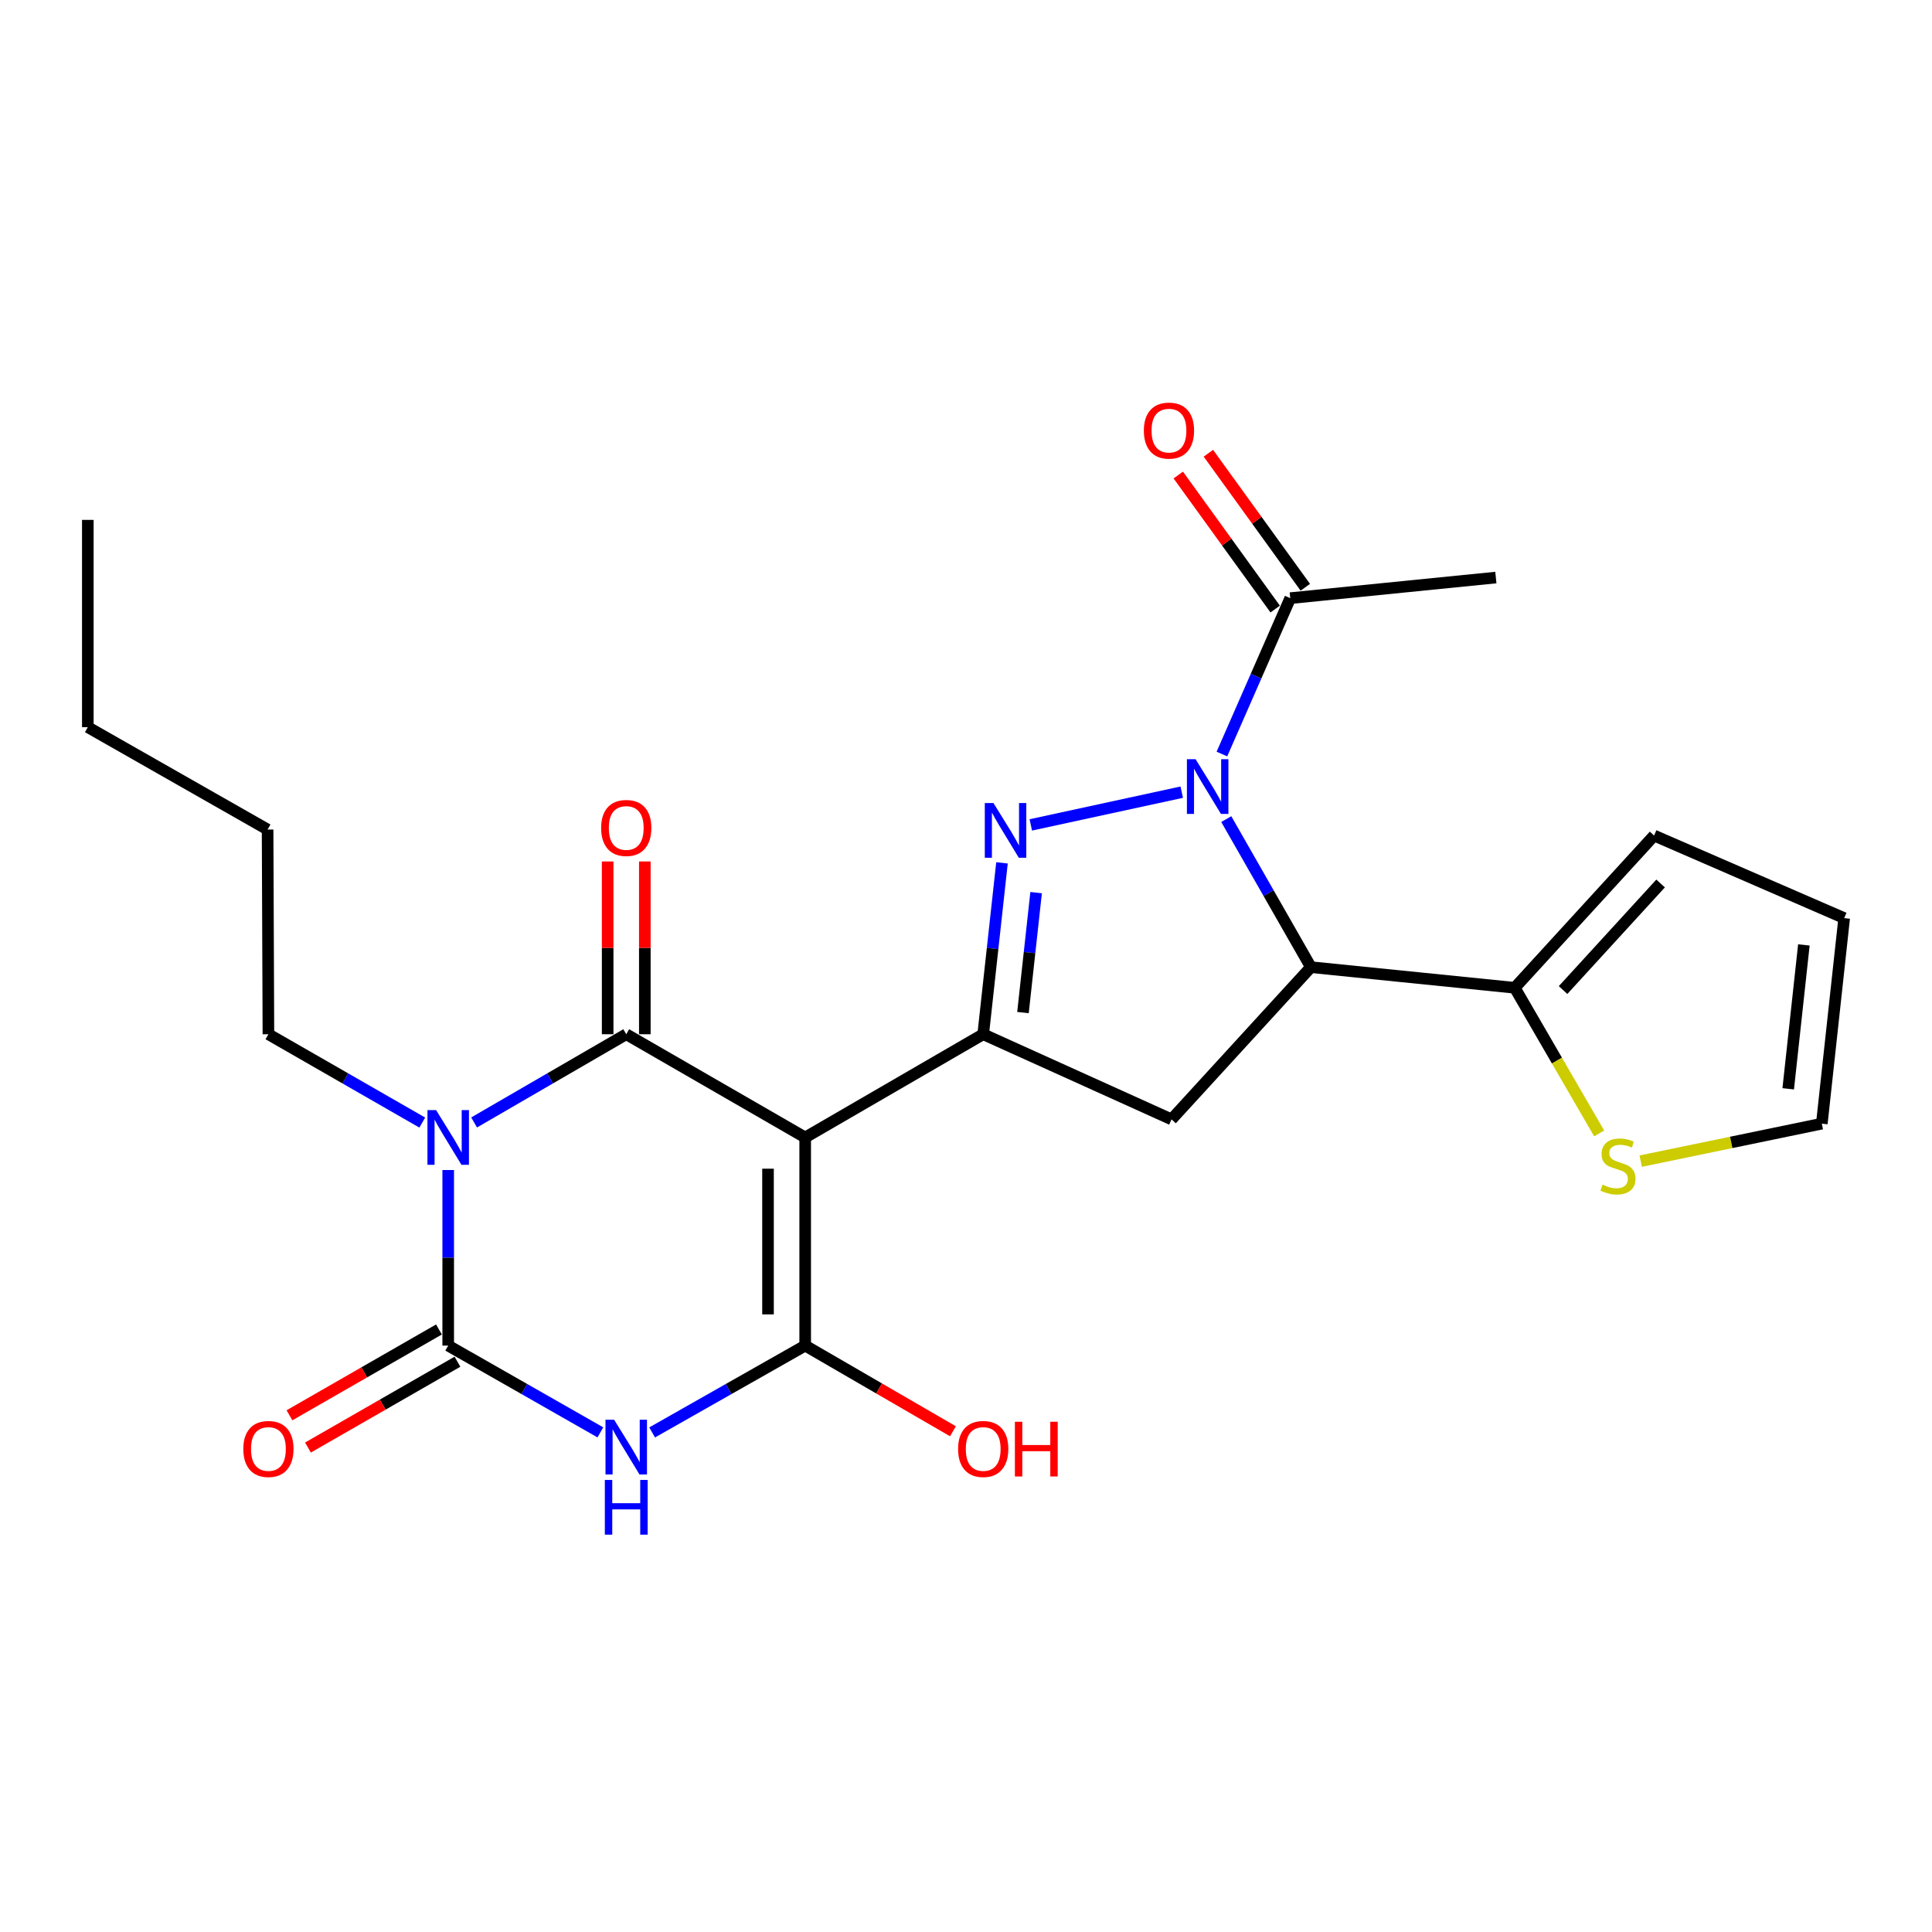 <?xml version='1.0' encoding='iso-8859-1'?>
<svg version='1.1' baseProfile='full'
              xmlns='http://www.w3.org/2000/svg'
                      xmlns:rdkit='http://www.rdkit.org/xml'
                      xmlns:xlink='http://www.w3.org/1999/xlink'
                  xml:space='preserve'
width='1000px' height='1000px' viewBox='0 0 1000 1000'>
<!-- END OF HEADER -->
<rect style='opacity:1.0;fill:#FFFFFF;stroke:none' width='1000' height='1000' x='0' y='0'> </rect>
<path class='bond-1' d='M 416.764,588.753 L 324.142,535.318' style='fill:none;fill-rule:evenodd;stroke:#000000;stroke-width:6px;stroke-linecap:butt;stroke-linejoin:miter;stroke-opacity:1' />
<path class='bond-4' d='M 416.764,588.753 L 416.764,696.478' style='fill:none;fill-rule:evenodd;stroke:#000000;stroke-width:6px;stroke-linecap:butt;stroke-linejoin:miter;stroke-opacity:1' />
<path class='bond-4' d='M 397.523,604.912 L 397.523,680.32' style='fill:none;fill-rule:evenodd;stroke:#000000;stroke-width:6px;stroke-linecap:butt;stroke-linejoin:miter;stroke-opacity:1' />
<path class='bond-7' d='M 416.764,588.753 L 508.904,535.318' style='fill:none;fill-rule:evenodd;stroke:#000000;stroke-width:6px;stroke-linecap:butt;stroke-linejoin:miter;stroke-opacity:1' />
<path class='bond-0' d='M 245.394,580.981 L 284.768,558.15' style='fill:none;fill-rule:evenodd;stroke:#0000FF;stroke-width:6px;stroke-linecap:butt;stroke-linejoin:miter;stroke-opacity:1' />
<path class='bond-0' d='M 284.768,558.15 L 324.142,535.318' style='fill:none;fill-rule:evenodd;stroke:#000000;stroke-width:6px;stroke-linecap:butt;stroke-linejoin:miter;stroke-opacity:1' />
<path class='bond-20' d='M 218.568,581.046 L 178.75,558.182' style='fill:none;fill-rule:evenodd;stroke:#0000FF;stroke-width:6px;stroke-linecap:butt;stroke-linejoin:miter;stroke-opacity:1' />
<path class='bond-20' d='M 178.75,558.182 L 138.931,535.318' style='fill:none;fill-rule:evenodd;stroke:#000000;stroke-width:6px;stroke-linecap:butt;stroke-linejoin:miter;stroke-opacity:1' />
<path class='bond-26' d='M 231.991,605.606 L 231.991,651.042' style='fill:none;fill-rule:evenodd;stroke:#0000FF;stroke-width:6px;stroke-linecap:butt;stroke-linejoin:miter;stroke-opacity:1' />
<path class='bond-26' d='M 231.991,651.042 L 231.991,696.478' style='fill:none;fill-rule:evenodd;stroke:#000000;stroke-width:6px;stroke-linecap:butt;stroke-linejoin:miter;stroke-opacity:1' />
<path class='bond-13' d='M 333.762,535.318 L 333.762,490.609' style='fill:none;fill-rule:evenodd;stroke:#000000;stroke-width:6px;stroke-linecap:butt;stroke-linejoin:miter;stroke-opacity:1' />
<path class='bond-13' d='M 333.762,490.609 L 333.762,445.9' style='fill:none;fill-rule:evenodd;stroke:#FF0000;stroke-width:6px;stroke-linecap:butt;stroke-linejoin:miter;stroke-opacity:1' />
<path class='bond-13' d='M 314.522,535.318 L 314.522,490.609' style='fill:none;fill-rule:evenodd;stroke:#000000;stroke-width:6px;stroke-linecap:butt;stroke-linejoin:miter;stroke-opacity:1' />
<path class='bond-13' d='M 314.522,490.609 L 314.522,445.9' style='fill:none;fill-rule:evenodd;stroke:#FF0000;stroke-width:6px;stroke-linecap:butt;stroke-linejoin:miter;stroke-opacity:1' />
<path class='bond-2' d='M 611.668,410.023 L 533.543,426.97' style='fill:none;fill-rule:evenodd;stroke:#0000FF;stroke-width:6px;stroke-linecap:butt;stroke-linejoin:miter;stroke-opacity:1' />
<path class='bond-11' d='M 632.459,390.291 L 650.145,349.948' style='fill:none;fill-rule:evenodd;stroke:#0000FF;stroke-width:6px;stroke-linecap:butt;stroke-linejoin:miter;stroke-opacity:1' />
<path class='bond-11' d='M 650.145,349.948 L 667.83,309.606' style='fill:none;fill-rule:evenodd;stroke:#000000;stroke-width:6px;stroke-linecap:butt;stroke-linejoin:miter;stroke-opacity:1' />
<path class='bond-25' d='M 634.717,423.964 L 656.618,462.282' style='fill:none;fill-rule:evenodd;stroke:#0000FF;stroke-width:6px;stroke-linecap:butt;stroke-linejoin:miter;stroke-opacity:1' />
<path class='bond-25' d='M 656.618,462.282 L 678.52,500.6' style='fill:none;fill-rule:evenodd;stroke:#000000;stroke-width:6px;stroke-linecap:butt;stroke-linejoin:miter;stroke-opacity:1' />
<path class='bond-3' d='M 337.544,741.423 L 377.154,718.95' style='fill:none;fill-rule:evenodd;stroke:#0000FF;stroke-width:6px;stroke-linecap:butt;stroke-linejoin:miter;stroke-opacity:1' />
<path class='bond-3' d='M 377.154,718.95 L 416.764,696.478' style='fill:none;fill-rule:evenodd;stroke:#000000;stroke-width:6px;stroke-linecap:butt;stroke-linejoin:miter;stroke-opacity:1' />
<path class='bond-5' d='M 310.75,741.39 L 271.37,718.934' style='fill:none;fill-rule:evenodd;stroke:#0000FF;stroke-width:6px;stroke-linecap:butt;stroke-linejoin:miter;stroke-opacity:1' />
<path class='bond-5' d='M 271.37,718.934 L 231.991,696.478' style='fill:none;fill-rule:evenodd;stroke:#000000;stroke-width:6px;stroke-linecap:butt;stroke-linejoin:miter;stroke-opacity:1' />
<path class='bond-18' d='M 416.764,696.478 L 455.002,718.65' style='fill:none;fill-rule:evenodd;stroke:#000000;stroke-width:6px;stroke-linecap:butt;stroke-linejoin:miter;stroke-opacity:1' />
<path class='bond-18' d='M 455.002,718.65 L 493.241,740.821' style='fill:none;fill-rule:evenodd;stroke:#FF0000;stroke-width:6px;stroke-linecap:butt;stroke-linejoin:miter;stroke-opacity:1' />
<path class='bond-14' d='M 227.201,688.135 L 188.513,710.346' style='fill:none;fill-rule:evenodd;stroke:#000000;stroke-width:6px;stroke-linecap:butt;stroke-linejoin:miter;stroke-opacity:1' />
<path class='bond-14' d='M 188.513,710.346 L 149.824,732.556' style='fill:none;fill-rule:evenodd;stroke:#FF0000;stroke-width:6px;stroke-linecap:butt;stroke-linejoin:miter;stroke-opacity:1' />
<path class='bond-14' d='M 236.781,704.821 L 198.092,727.032' style='fill:none;fill-rule:evenodd;stroke:#000000;stroke-width:6px;stroke-linecap:butt;stroke-linejoin:miter;stroke-opacity:1' />
<path class='bond-14' d='M 198.092,727.032 L 159.403,749.243' style='fill:none;fill-rule:evenodd;stroke:#FF0000;stroke-width:6px;stroke-linecap:butt;stroke-linejoin:miter;stroke-opacity:1' />
<path class='bond-6' d='M 518.627,446.619 L 513.765,490.968' style='fill:none;fill-rule:evenodd;stroke:#0000FF;stroke-width:6px;stroke-linecap:butt;stroke-linejoin:miter;stroke-opacity:1' />
<path class='bond-6' d='M 513.765,490.968 L 508.904,535.318' style='fill:none;fill-rule:evenodd;stroke:#000000;stroke-width:6px;stroke-linecap:butt;stroke-linejoin:miter;stroke-opacity:1' />
<path class='bond-6' d='M 536.294,462.02 L 532.891,493.065' style='fill:none;fill-rule:evenodd;stroke:#0000FF;stroke-width:6px;stroke-linecap:butt;stroke-linejoin:miter;stroke-opacity:1' />
<path class='bond-6' d='M 532.891,493.065 L 529.488,524.11' style='fill:none;fill-rule:evenodd;stroke:#000000;stroke-width:6px;stroke-linecap:butt;stroke-linejoin:miter;stroke-opacity:1' />
<path class='bond-9' d='M 508.904,535.318 L 606.389,579.389' style='fill:none;fill-rule:evenodd;stroke:#000000;stroke-width:6px;stroke-linecap:butt;stroke-linejoin:miter;stroke-opacity:1' />
<path class='bond-8' d='M 678.52,500.6 L 606.389,579.389' style='fill:none;fill-rule:evenodd;stroke:#000000;stroke-width:6px;stroke-linecap:butt;stroke-linejoin:miter;stroke-opacity:1' />
<path class='bond-10' d='M 678.52,500.6 L 784.032,511.278' style='fill:none;fill-rule:evenodd;stroke:#000000;stroke-width:6px;stroke-linecap:butt;stroke-linejoin:miter;stroke-opacity:1' />
<path class='bond-12' d='M 784.032,511.278 L 805.88,548.967' style='fill:none;fill-rule:evenodd;stroke:#000000;stroke-width:6px;stroke-linecap:butt;stroke-linejoin:miter;stroke-opacity:1' />
<path class='bond-12' d='M 805.88,548.967 L 827.728,586.657' style='fill:none;fill-rule:evenodd;stroke:#CCCC00;stroke-width:6px;stroke-linecap:butt;stroke-linejoin:miter;stroke-opacity:1' />
<path class='bond-15' d='M 784.032,511.278 L 856.152,432.478' style='fill:none;fill-rule:evenodd;stroke:#000000;stroke-width:6px;stroke-linecap:butt;stroke-linejoin:miter;stroke-opacity:1' />
<path class='bond-15' d='M 809.043,512.448 L 859.527,457.288' style='fill:none;fill-rule:evenodd;stroke:#000000;stroke-width:6px;stroke-linecap:butt;stroke-linejoin:miter;stroke-opacity:1' />
<path class='bond-17' d='M 675.626,303.968 L 650.543,269.284' style='fill:none;fill-rule:evenodd;stroke:#000000;stroke-width:6px;stroke-linecap:butt;stroke-linejoin:miter;stroke-opacity:1' />
<path class='bond-17' d='M 650.543,269.284 L 625.459,234.6' style='fill:none;fill-rule:evenodd;stroke:#FF0000;stroke-width:6px;stroke-linecap:butt;stroke-linejoin:miter;stroke-opacity:1' />
<path class='bond-17' d='M 660.035,315.243 L 634.952,280.559' style='fill:none;fill-rule:evenodd;stroke:#000000;stroke-width:6px;stroke-linecap:butt;stroke-linejoin:miter;stroke-opacity:1' />
<path class='bond-17' d='M 634.952,280.559 L 609.869,245.875' style='fill:none;fill-rule:evenodd;stroke:#FF0000;stroke-width:6px;stroke-linecap:butt;stroke-linejoin:miter;stroke-opacity:1' />
<path class='bond-21' d='M 667.83,309.606 L 774.252,298.938' style='fill:none;fill-rule:evenodd;stroke:#000000;stroke-width:6px;stroke-linecap:butt;stroke-linejoin:miter;stroke-opacity:1' />
<path class='bond-16' d='M 849.23,601.003 L 896.1,591.303' style='fill:none;fill-rule:evenodd;stroke:#CCCC00;stroke-width:6px;stroke-linecap:butt;stroke-linejoin:miter;stroke-opacity:1' />
<path class='bond-16' d='M 896.1,591.303 L 942.969,581.602' style='fill:none;fill-rule:evenodd;stroke:#000000;stroke-width:6px;stroke-linecap:butt;stroke-linejoin:miter;stroke-opacity:1' />
<path class='bond-19' d='M 856.152,432.478 L 954.545,475.213' style='fill:none;fill-rule:evenodd;stroke:#000000;stroke-width:6px;stroke-linecap:butt;stroke-linejoin:miter;stroke-opacity:1' />
<path class='bond-27' d='M 942.969,581.602 L 954.545,475.213' style='fill:none;fill-rule:evenodd;stroke:#000000;stroke-width:6px;stroke-linecap:butt;stroke-linejoin:miter;stroke-opacity:1' />
<path class='bond-27' d='M 925.578,563.562 L 933.681,489.09' style='fill:none;fill-rule:evenodd;stroke:#000000;stroke-width:6px;stroke-linecap:butt;stroke-linejoin:miter;stroke-opacity:1' />
<path class='bond-22' d='M 138.931,535.318 L 138.504,429.367' style='fill:none;fill-rule:evenodd;stroke:#000000;stroke-width:6px;stroke-linecap:butt;stroke-linejoin:miter;stroke-opacity:1' />
<path class='bond-23' d='M 138.504,429.367 L 45.455,376.381' style='fill:none;fill-rule:evenodd;stroke:#000000;stroke-width:6px;stroke-linecap:butt;stroke-linejoin:miter;stroke-opacity:1' />
<path class='bond-24' d='M 45.455,376.381 L 45.455,269.094' style='fill:none;fill-rule:evenodd;stroke:#000000;stroke-width:6px;stroke-linecap:butt;stroke-linejoin:miter;stroke-opacity:1' />
<path  class='atom-1' d='M 225.731 574.593
L 235.011 589.593
Q 235.931 591.073, 237.411 593.753
Q 238.891 596.433, 238.971 596.593
L 238.971 574.593
L 242.731 574.593
L 242.731 602.913
L 238.851 602.913
L 228.891 586.513
Q 227.731 584.593, 226.491 582.393
Q 225.291 580.193, 224.931 579.513
L 224.931 602.913
L 221.251 602.913
L 221.251 574.593
L 225.731 574.593
' fill='#0000FF'/>
<path  class='atom-3' d='M 618.824 392.952
L 628.104 407.952
Q 629.024 409.432, 630.504 412.112
Q 631.984 414.792, 632.064 414.952
L 632.064 392.952
L 635.824 392.952
L 635.824 421.272
L 631.944 421.272
L 621.984 404.872
Q 620.824 402.952, 619.584 400.752
Q 618.384 398.552, 618.024 397.872
L 618.024 421.272
L 614.344 421.272
L 614.344 392.952
L 618.824 392.952
' fill='#0000FF'/>
<path  class='atom-4' d='M 317.882 734.866
L 327.162 749.866
Q 328.082 751.346, 329.562 754.026
Q 331.042 756.706, 331.122 756.866
L 331.122 734.866
L 334.882 734.866
L 334.882 763.186
L 331.002 763.186
L 321.042 746.786
Q 319.882 744.866, 318.642 742.666
Q 317.442 740.466, 317.082 739.786
L 317.082 763.186
L 313.402 763.186
L 313.402 734.866
L 317.882 734.866
' fill='#0000FF'/>
<path  class='atom-4' d='M 313.062 766.018
L 316.902 766.018
L 316.902 778.058
L 331.382 778.058
L 331.382 766.018
L 335.222 766.018
L 335.222 794.338
L 331.382 794.338
L 331.382 781.258
L 316.902 781.258
L 316.902 794.338
L 313.062 794.338
L 313.062 766.018
' fill='#0000FF'/>
<path  class='atom-7' d='M 514.21 415.645
L 523.49 430.645
Q 524.41 432.125, 525.89 434.805
Q 527.37 437.485, 527.45 437.645
L 527.45 415.645
L 531.21 415.645
L 531.21 443.965
L 527.33 443.965
L 517.37 427.565
Q 516.21 425.645, 514.97 423.445
Q 513.77 421.245, 513.41 420.565
L 513.41 443.965
L 509.73 443.965
L 509.73 415.645
L 514.21 415.645
' fill='#0000FF'/>
<path  class='atom-13' d='M 829.456 613.16
Q 829.776 613.28, 831.096 613.84
Q 832.416 614.4, 833.856 614.76
Q 835.336 615.08, 836.776 615.08
Q 839.456 615.08, 841.016 613.8
Q 842.576 612.48, 842.576 610.2
Q 842.576 608.64, 841.776 607.68
Q 841.016 606.72, 839.816 606.2
Q 838.616 605.68, 836.616 605.08
Q 834.096 604.32, 832.576 603.6
Q 831.096 602.88, 830.016 601.36
Q 828.976 599.84, 828.976 597.28
Q 828.976 593.72, 831.376 591.52
Q 833.816 589.32, 838.616 589.32
Q 841.896 589.32, 845.616 590.88
L 844.696 593.96
Q 841.296 592.56, 838.736 592.56
Q 835.976 592.56, 834.456 593.72
Q 832.936 594.84, 832.976 596.8
Q 832.976 598.32, 833.736 599.24
Q 834.536 600.16, 835.656 600.68
Q 836.816 601.2, 838.736 601.8
Q 841.296 602.6, 842.816 603.4
Q 844.336 604.2, 845.416 605.84
Q 846.536 607.44, 846.536 610.2
Q 846.536 614.12, 843.896 616.24
Q 841.296 618.32, 836.936 618.32
Q 834.416 618.32, 832.496 617.76
Q 830.616 617.24, 828.376 616.32
L 829.456 613.16
' fill='#CCCC00'/>
<path  class='atom-14' d='M 311.142 428.549
Q 311.142 421.749, 314.502 417.949
Q 317.862 414.149, 324.142 414.149
Q 330.422 414.149, 333.782 417.949
Q 337.142 421.749, 337.142 428.549
Q 337.142 435.429, 333.742 439.349
Q 330.342 443.229, 324.142 443.229
Q 317.902 443.229, 314.502 439.349
Q 311.142 435.469, 311.142 428.549
M 324.142 440.029
Q 328.462 440.029, 330.782 437.149
Q 333.142 434.229, 333.142 428.549
Q 333.142 422.989, 330.782 420.189
Q 328.462 417.349, 324.142 417.349
Q 319.822 417.349, 317.462 420.149
Q 315.142 422.949, 315.142 428.549
Q 315.142 434.269, 317.462 437.149
Q 319.822 440.029, 324.142 440.029
' fill='#FF0000'/>
<path  class='atom-15' d='M 125.931 749.983
Q 125.931 743.183, 129.291 739.383
Q 132.651 735.583, 138.931 735.583
Q 145.211 735.583, 148.571 739.383
Q 151.931 743.183, 151.931 749.983
Q 151.931 756.863, 148.531 760.783
Q 145.131 764.663, 138.931 764.663
Q 132.691 764.663, 129.291 760.783
Q 125.931 756.903, 125.931 749.983
M 138.931 761.463
Q 143.251 761.463, 145.571 758.583
Q 147.931 755.663, 147.931 749.983
Q 147.931 744.423, 145.571 741.623
Q 143.251 738.783, 138.931 738.783
Q 134.611 738.783, 132.251 741.583
Q 129.931 744.383, 129.931 749.983
Q 129.931 755.703, 132.251 758.583
Q 134.611 761.463, 138.931 761.463
' fill='#FF0000'/>
<path  class='atom-18' d='M 592.053 222.879
Q 592.053 216.079, 595.413 212.279
Q 598.773 208.479, 605.053 208.479
Q 611.333 208.479, 614.693 212.279
Q 618.053 216.079, 618.053 222.879
Q 618.053 229.759, 614.653 233.679
Q 611.253 237.559, 605.053 237.559
Q 598.813 237.559, 595.413 233.679
Q 592.053 229.799, 592.053 222.879
M 605.053 234.359
Q 609.373 234.359, 611.693 231.479
Q 614.053 228.559, 614.053 222.879
Q 614.053 217.319, 611.693 214.519
Q 609.373 211.679, 605.053 211.679
Q 600.733 211.679, 598.373 214.479
Q 596.053 217.279, 596.053 222.879
Q 596.053 228.599, 598.373 231.479
Q 600.733 234.359, 605.053 234.359
' fill='#FF0000'/>
<path  class='atom-19' d='M 495.904 749.983
Q 495.904 743.183, 499.264 739.383
Q 502.624 735.583, 508.904 735.583
Q 515.184 735.583, 518.544 739.383
Q 521.904 743.183, 521.904 749.983
Q 521.904 756.863, 518.504 760.783
Q 515.104 764.663, 508.904 764.663
Q 502.664 764.663, 499.264 760.783
Q 495.904 756.903, 495.904 749.983
M 508.904 761.463
Q 513.224 761.463, 515.544 758.583
Q 517.904 755.663, 517.904 749.983
Q 517.904 744.423, 515.544 741.623
Q 513.224 738.783, 508.904 738.783
Q 504.584 738.783, 502.224 741.583
Q 499.904 744.383, 499.904 749.983
Q 499.904 755.703, 502.224 758.583
Q 504.584 761.463, 508.904 761.463
' fill='#FF0000'/>
<path  class='atom-19' d='M 525.304 735.903
L 529.144 735.903
L 529.144 747.943
L 543.624 747.943
L 543.624 735.903
L 547.464 735.903
L 547.464 764.223
L 543.624 764.223
L 543.624 751.143
L 529.144 751.143
L 529.144 764.223
L 525.304 764.223
L 525.304 735.903
' fill='#FF0000'/>
</svg>
